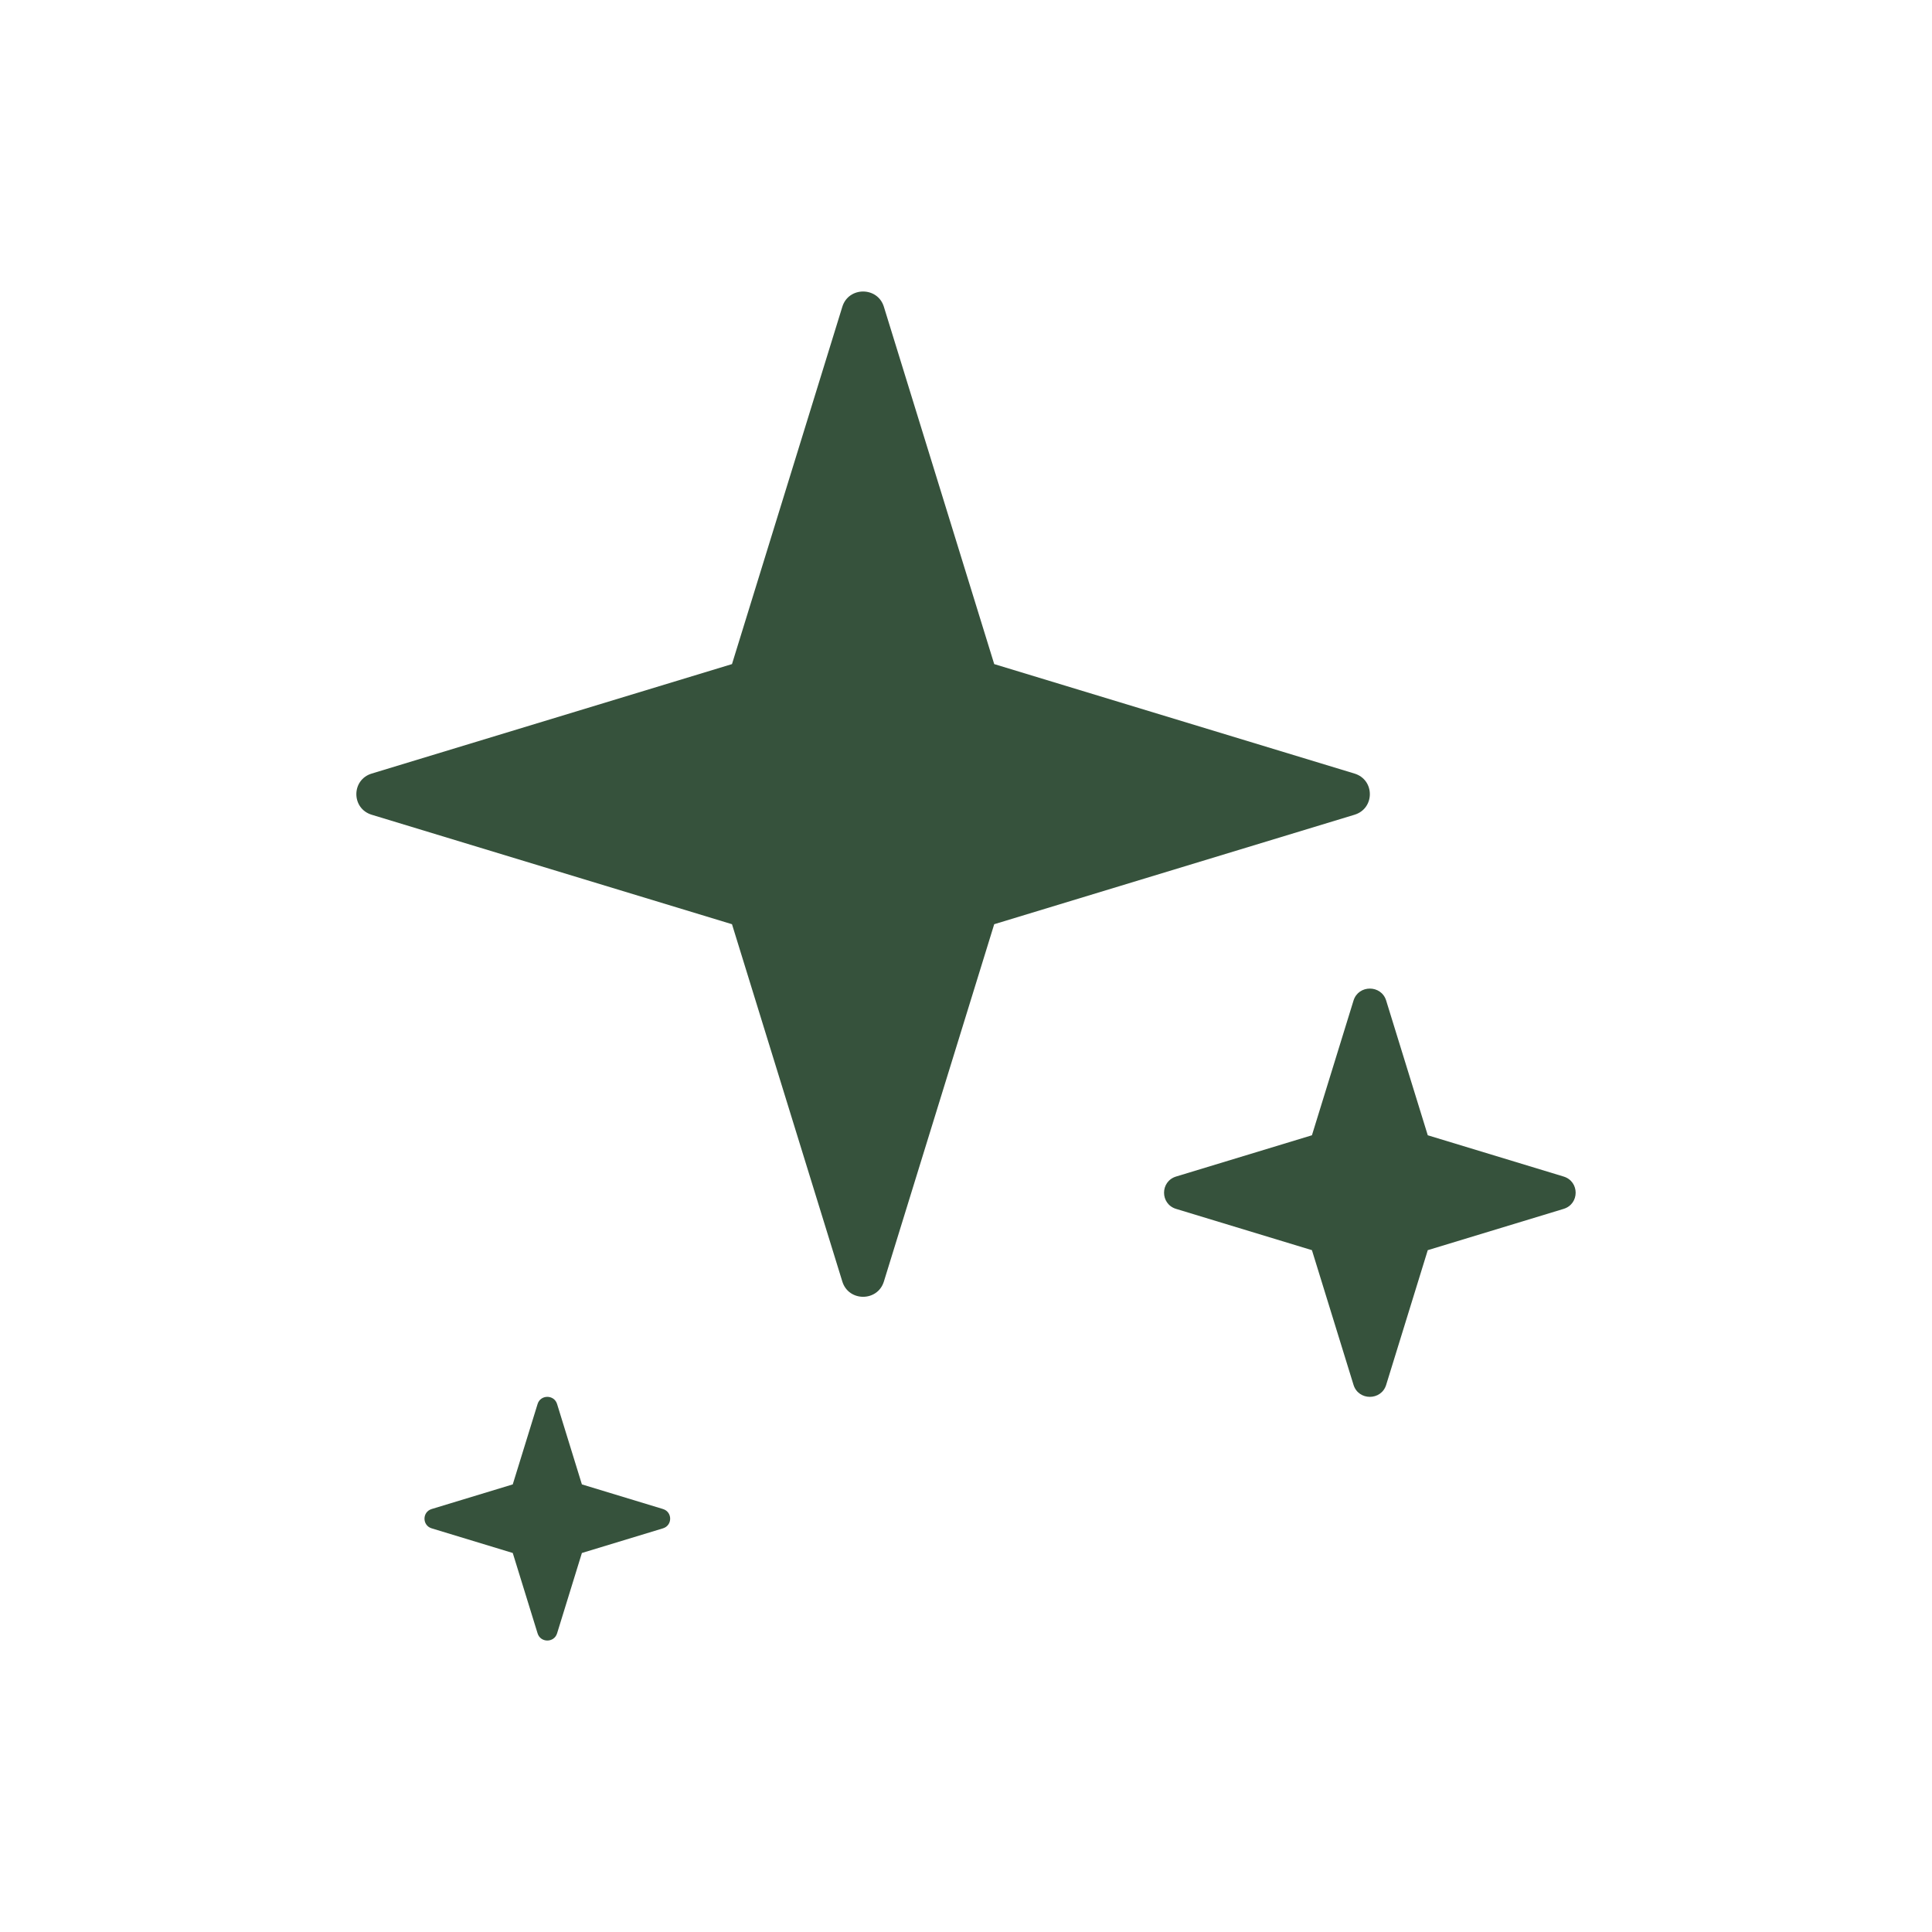 <svg style="fill-rule:evenodd;clip-rule:evenodd;stroke-linejoin:round;stroke-miterlimit:2;" xml:space="preserve" xmlns:xlink="http://www.w3.org/1999/xlink" xmlns="http://www.w3.org/2000/svg" version="1.1" viewBox="0 0 100 100" height="100%" width="100%">
    <g transform="matrix(0.741,0,0,0.735,12.95,13.251)">
        <path style="fill:rgb(54,82,60);fill-rule:nonzero;" d="M44.263,3.572L51.971,28.738L77.137,36.447C78.567,36.885 78.567,38.909 77.137,39.347L51.971,47.056L44.263,72.221C43.825,73.651 41.8,73.651 41.362,72.221L33.654,47.056L8.488,39.347C7.058,38.909 7.058,36.885 8.488,36.447L33.654,28.738L41.362,3.572C41.8,2.143 43.825,2.143 44.263,3.572Z"></path>
        <path style="fill:rgb(54,82,60);fill-rule:nonzero;" d="M79.349,52.432L82.255,61.919L91.741,64.824C92.866,65.169 92.866,66.76 91.741,67.104L82.255,70.01L79.349,79.496C79.005,80.621 77.414,80.621 77.069,79.496L74.164,70.01L64.677,67.104C63.553,66.76 63.553,65.169 64.677,64.824L74.164,61.919L77.069,52.432C77.414,51.308 79.005,51.308 79.349,52.432Z"></path>
        <path style="fill:rgb(54,82,60);fill-rule:nonzero;" d="M21.436,80.843L23.17,86.505L28.832,88.239C29.503,88.445 29.503,89.395 28.832,89.6L23.17,91.335L21.436,96.997C21.23,97.668 20.28,97.668 20.075,96.997L18.34,91.335L12.678,89.6C12.007,89.395 12.007,88.445 12.678,88.239L18.34,86.505L20.075,80.843C20.28,80.172 21.23,80.172 21.436,80.843Z"></path>
    </g>
</svg>
